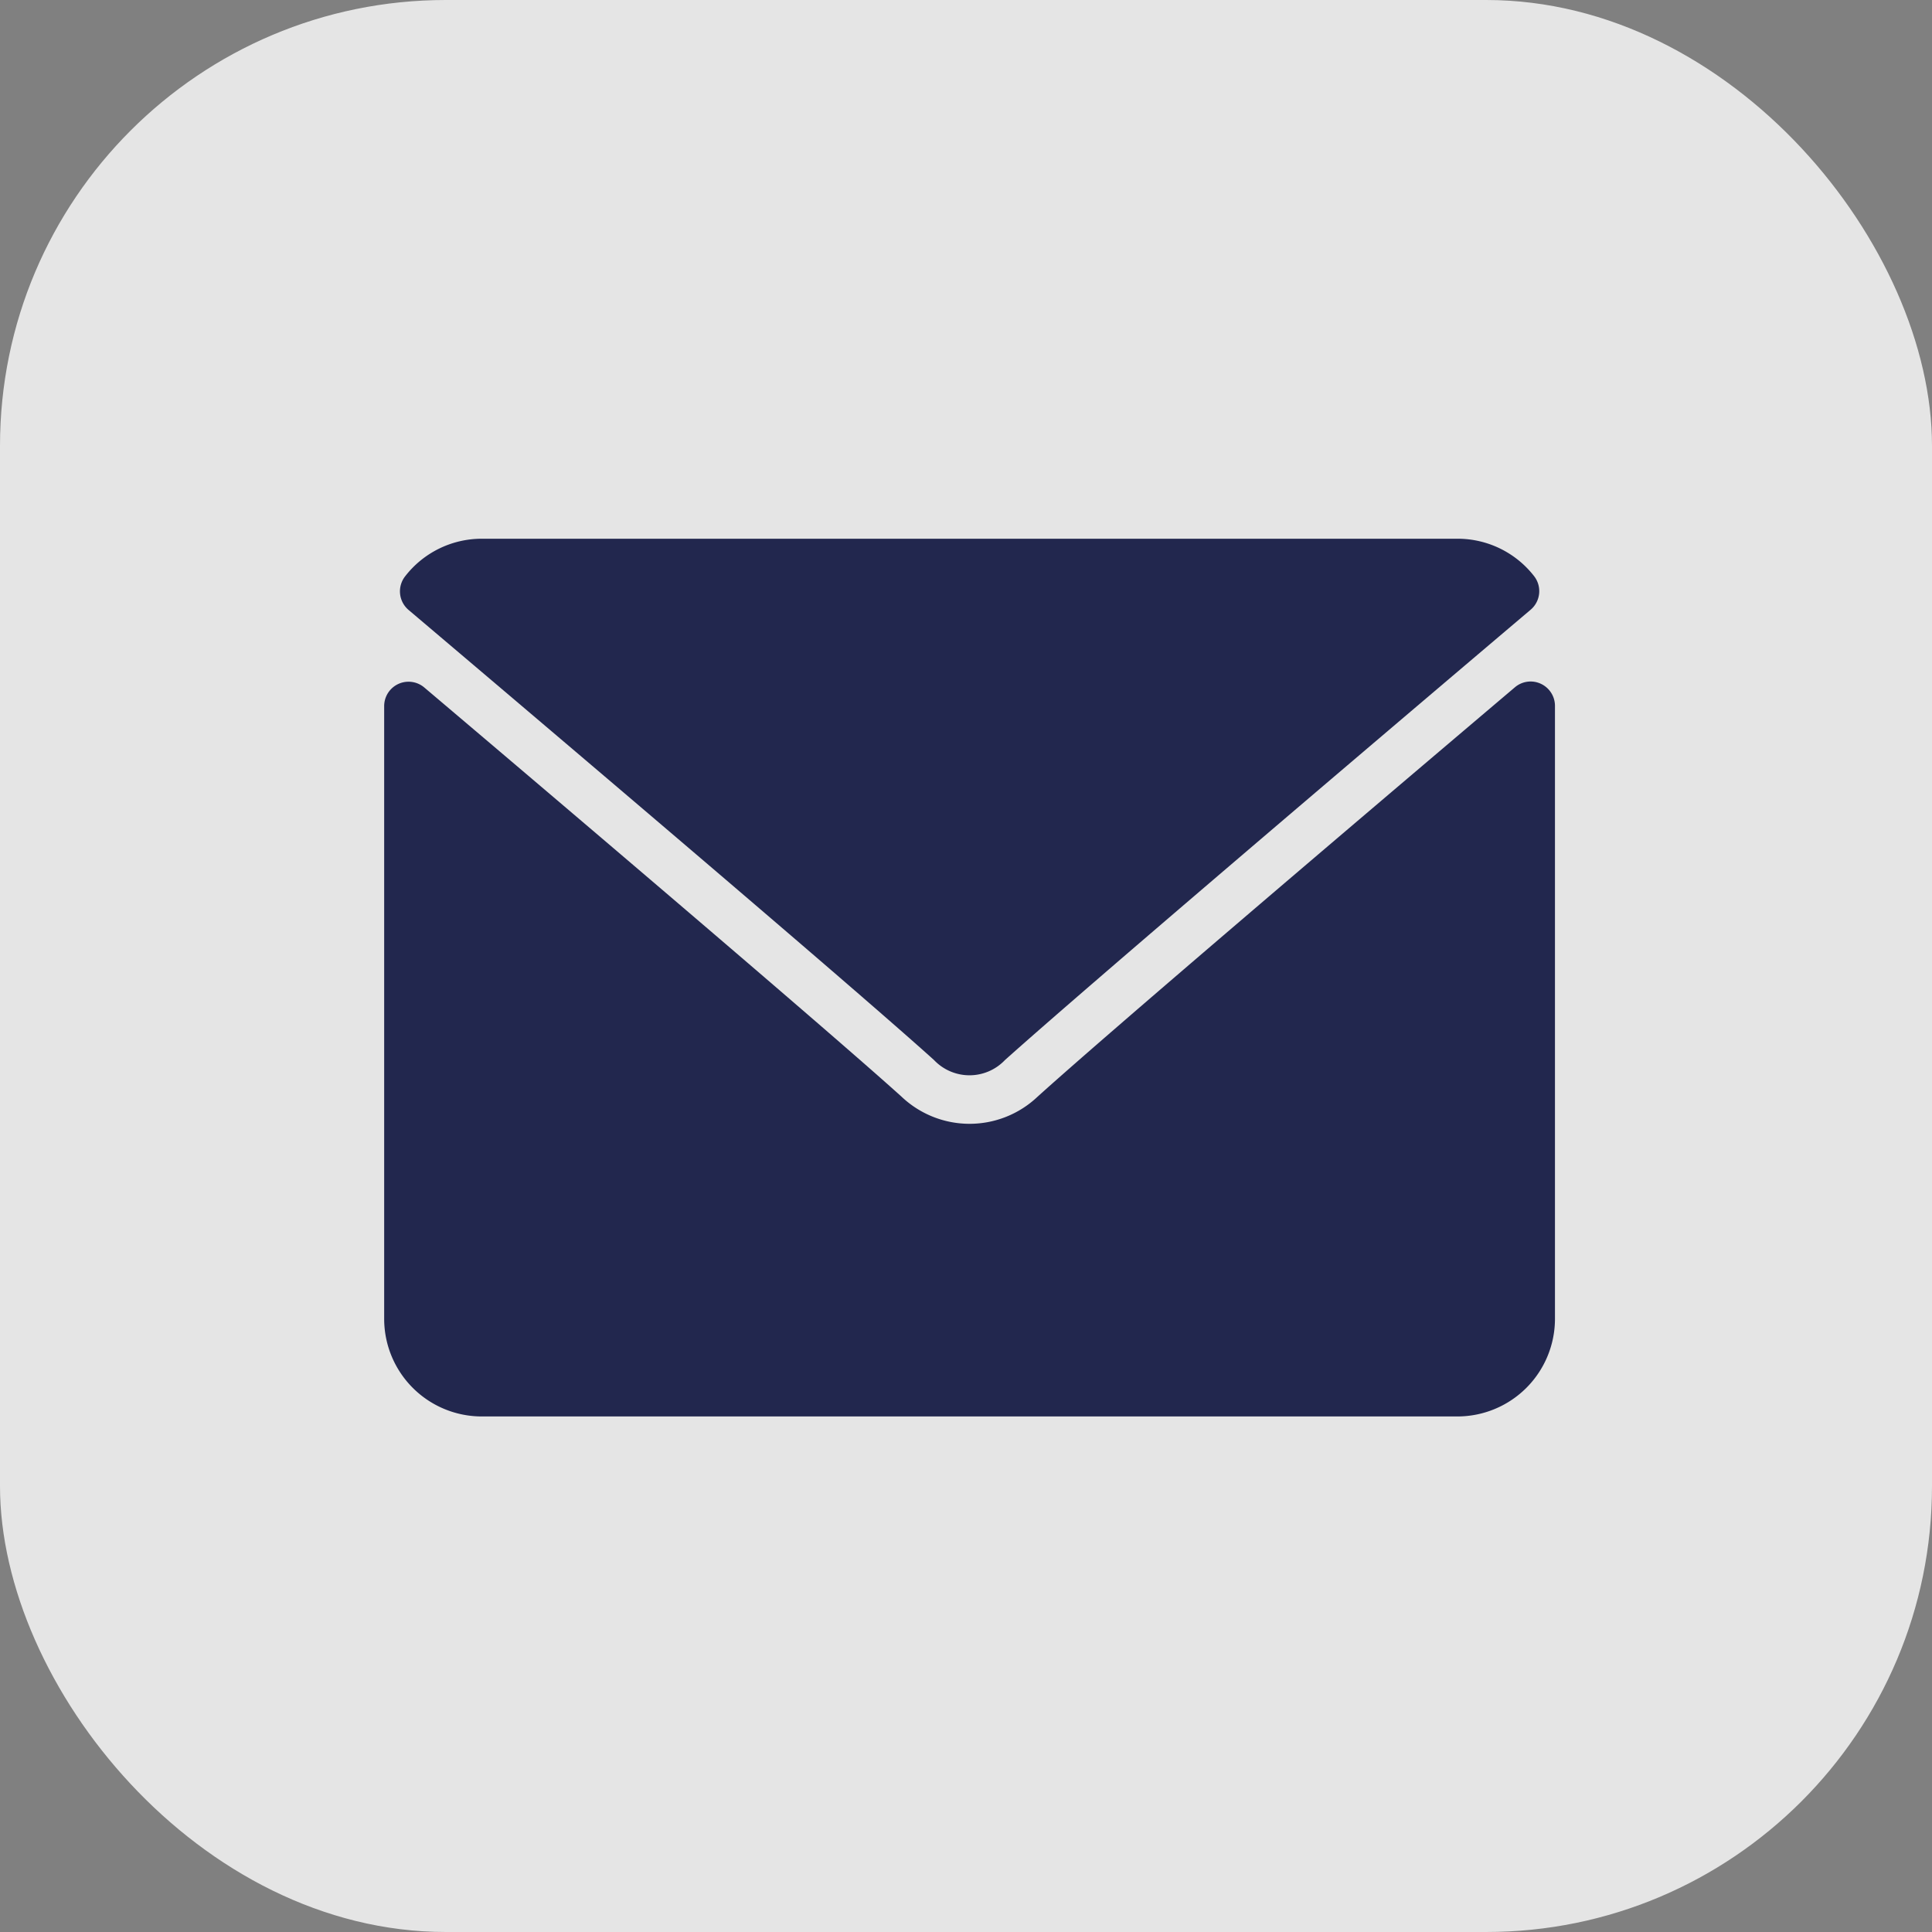 <svg xmlns="http://www.w3.org/2000/svg" width="13" height="13" viewBox="0 0 13 13">
  <rect x="0" y="0" width="13" height="13" fill="#808080" stroke="none"/>
  <g id="_1" data-name="1" transform="translate(-66.227 0.499)">
    <rect id="Rectangle_412" data-name="Rectangle 412" width="13" height="13" rx="3" transform="translate(66.227 -0.499)" fill="#fff" opacity="0.793"/>
    <g id="multimedia" transform="translate(68.811 -60.874)">
      <g id="Group_2951" data-name="Group 2951" transform="translate(0 64)">
        <g id="Group_2950" data-name="Group 2950">
          <path id="Path_1026" data-name="Path 1026" d="M6.972,64.479c1.081.916,2.979,2.527,3.536,3.029a.329.329,0,0,0,.477,0c.558-.5,2.456-2.114,3.537-3.03a.164.164,0,0,0,.023-.227A.652.652,0,0,0,14.03,64H7.464a.652.652,0,0,0-.515.253A.164.164,0,0,0,6.972,64.479Z" transform="translate(-6.807 -64)" fill="#22274e"/>
          <path id="Path_1027" data-name="Path 1027" d="M7.784,126.427a.163.163,0,0,0-.175.024c-1.2,1.017-2.73,2.32-3.211,2.754a.665.665,0,0,1-.916,0c-.513-.462-2.232-1.924-3.211-2.753a.164.164,0,0,0-.27.125V130.7a.657.657,0,0,0,.657.657H7.222a.657.657,0,0,0,.657-.657v-4.128A.164.164,0,0,0,7.784,126.427Z" transform="translate(0 -125.451)" fill="#22274e"/>
        </g>
      </g>
    </g>
  </g>
</svg>
